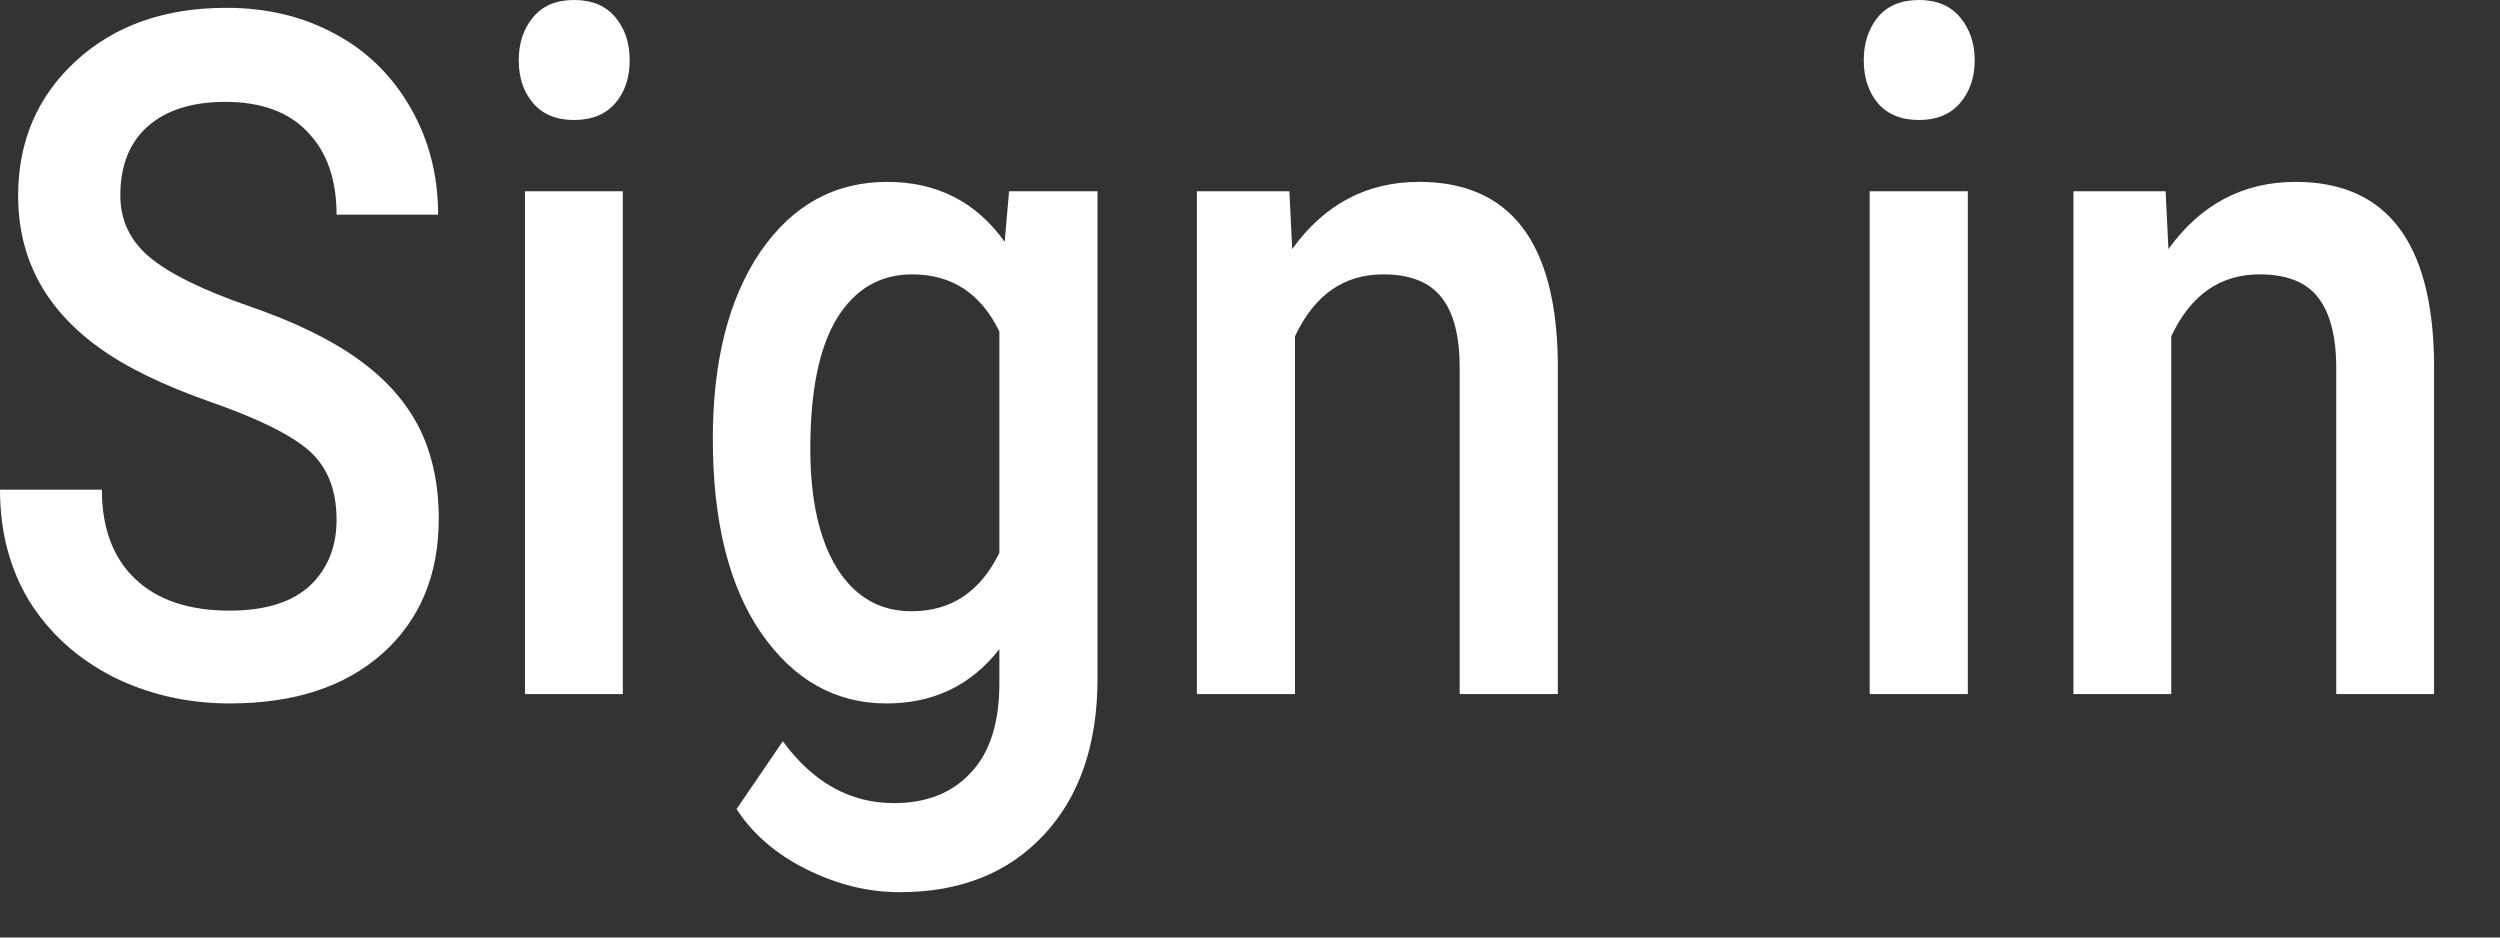 <?xml version="1.0" encoding="utf-8"?>
<svg xmlns="http://www.w3.org/2000/svg" fill="none" height="100%" overflow="visible" preserveAspectRatio="none" style="display: block;" viewBox="0 0 8 3" width="100%">
<rect x="0" y="0" width="8" height="3" fill="#333333" stroke="none"/>
<path d="M1.077 1.663C1.077 1.568 1.048 1.495 0.99 1.443C0.932 1.392 0.828 1.34 0.676 1.287C0.525 1.234 0.404 1.176 0.315 1.111C0.144 0.987 0.058 0.826 0.058 0.626C0.058 0.452 0.12 0.308 0.243 0.195C0.366 0.082 0.527 0.025 0.724 0.025C0.854 0.025 0.971 0.053 1.073 0.109C1.176 0.164 1.256 0.244 1.315 0.347C1.373 0.449 1.402 0.562 1.402 0.687H1.077C1.077 0.574 1.046 0.486 0.984 0.422C0.923 0.358 0.836 0.326 0.721 0.326C0.615 0.326 0.532 0.352 0.472 0.405C0.414 0.457 0.385 0.531 0.385 0.625C0.385 0.704 0.416 0.771 0.48 0.824C0.544 0.877 0.649 0.928 0.795 0.979C0.941 1.029 1.058 1.086 1.147 1.15C1.236 1.214 1.3 1.287 1.342 1.37C1.383 1.453 1.404 1.549 1.404 1.66C1.404 1.841 1.343 1.985 1.223 2.092C1.103 2.198 0.941 2.251 0.735 2.251C0.6 2.251 0.474 2.222 0.36 2.165C0.246 2.106 0.158 2.026 0.094 1.924C0.032 1.822 0 1.703 0 1.567H0.326C0.326 1.69 0.362 1.785 0.432 1.852C0.503 1.92 0.604 1.954 0.735 1.954C0.849 1.954 0.934 1.927 0.991 1.875C1.048 1.821 1.077 1.751 1.077 1.663ZM1.993 2.221H1.68V0.612H1.993V2.221ZM1.66 0.193C1.66 0.138 1.675 0.092 1.706 0.055C1.737 0.018 1.78 0 1.837 0C1.894 0 1.938 0.018 1.969 0.055C2 0.092 2.015 0.138 2.015 0.193C2.015 0.248 2 0.294 1.969 0.33C1.938 0.366 1.894 0.384 1.837 0.384C1.78 0.384 1.737 0.366 1.706 0.33C1.675 0.294 1.66 0.248 1.66 0.193ZM2.281 1.404C2.281 1.155 2.332 0.955 2.433 0.806C2.535 0.657 2.671 0.582 2.839 0.582C2.998 0.582 3.124 0.646 3.215 0.774L3.229 0.612H3.512V2.172C3.512 2.383 3.454 2.55 3.34 2.672C3.226 2.794 3.073 2.855 2.879 2.855C2.777 2.855 2.677 2.83 2.579 2.781C2.482 2.732 2.408 2.668 2.357 2.589L2.505 2.372C2.602 2.504 2.72 2.57 2.861 2.57C2.965 2.57 3.048 2.537 3.108 2.471C3.168 2.407 3.198 2.312 3.198 2.186V2.077C3.108 2.193 2.987 2.251 2.837 2.251C2.674 2.251 2.54 2.176 2.436 2.026C2.333 1.877 2.281 1.669 2.281 1.404ZM2.593 1.436C2.593 1.597 2.621 1.725 2.678 1.818C2.736 1.91 2.815 1.956 2.917 1.956C3.043 1.956 3.137 1.894 3.198 1.769V1.061C3.139 0.939 3.046 0.878 2.919 0.878C2.816 0.878 2.736 0.925 2.678 1.019C2.621 1.113 2.593 1.252 2.593 1.436ZM4.126 0.612L4.135 0.797C4.238 0.654 4.373 0.582 4.541 0.582C4.832 0.582 4.98 0.774 4.985 1.157V2.221H4.671V1.178C4.671 1.076 4.652 1.001 4.613 0.952C4.575 0.903 4.513 0.878 4.426 0.878C4.3 0.878 4.206 0.944 4.144 1.076V2.221H3.83V0.612H4.126ZM6.297 2.221H5.983V0.612H6.297V2.221ZM5.964 0.193C5.964 0.138 5.979 0.092 6.009 0.055C6.04 0.018 6.084 0 6.141 0C6.197 0 6.241 0.018 6.272 0.055C6.303 0.092 6.319 0.138 6.319 0.193C6.319 0.248 6.303 0.294 6.272 0.33C6.241 0.366 6.197 0.384 6.141 0.384C6.084 0.384 6.04 0.366 6.009 0.33C5.979 0.294 5.964 0.248 5.964 0.193ZM6.93 0.612L6.939 0.797C7.042 0.654 7.178 0.582 7.346 0.582C7.636 0.582 7.784 0.774 7.789 1.157V2.221H7.476V1.178C7.476 1.076 7.456 1.001 7.418 0.952C7.38 0.903 7.318 0.878 7.231 0.878C7.104 0.878 7.01 0.944 6.948 1.076V2.221H6.635V0.612H6.93Z" fill="white" id="Vector"/>
</svg>